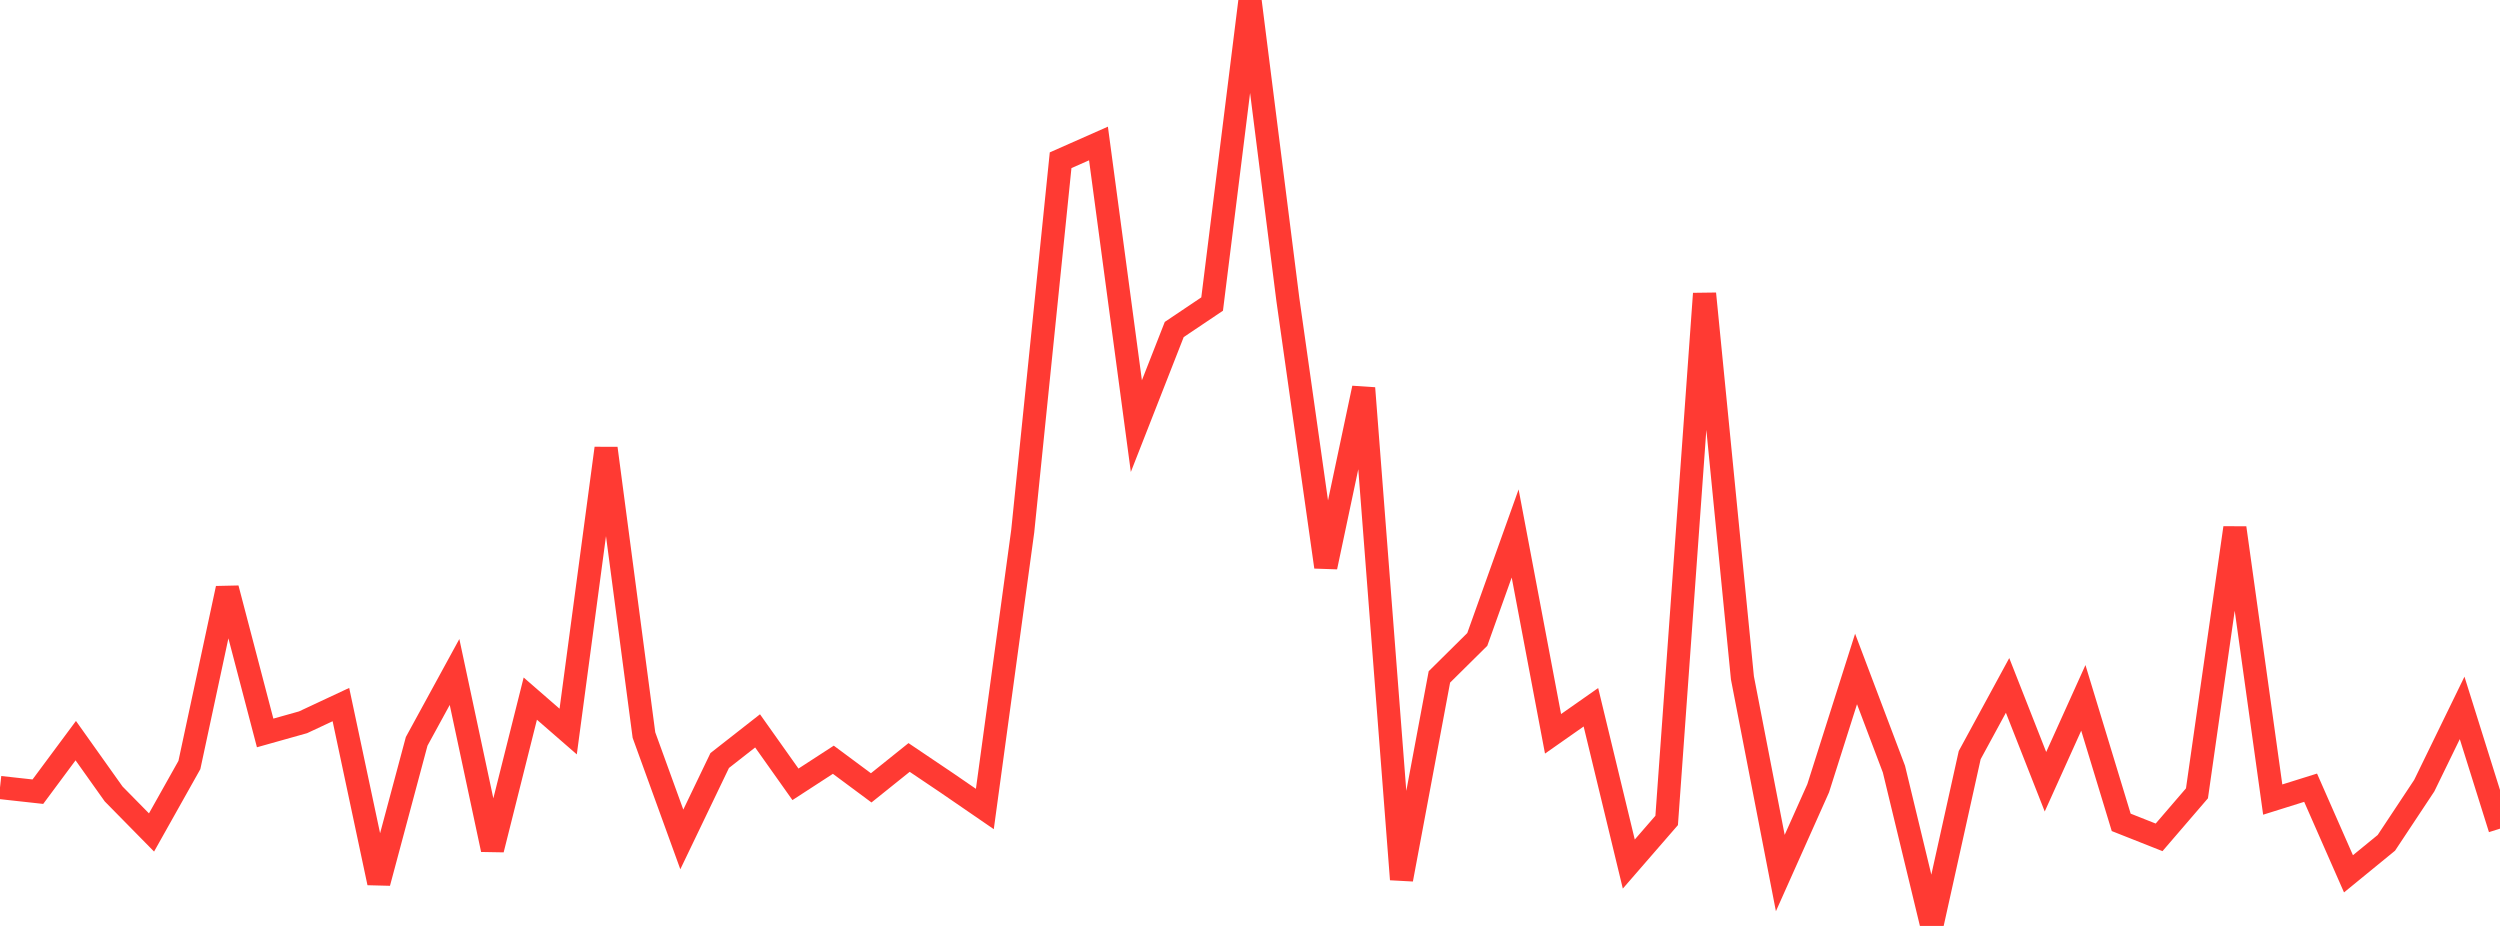 <?xml version="1.0" standalone="no"?>
<!DOCTYPE svg PUBLIC "-//W3C//DTD SVG 1.1//EN" "http://www.w3.org/Graphics/SVG/1.1/DTD/svg11.dtd">

<svg width="135" height="50" viewBox="0 0 135 50" preserveAspectRatio="none" 
  xmlns="http://www.w3.org/2000/svg"
  xmlns:xlink="http://www.w3.org/1999/xlink">


<polyline points="0.0, 42.526 2.045, 42.751 4.091, 39.995 6.136, 42.873 8.182, 44.953 10.227, 41.31 12.273, 31.773 14.318, 39.579 16.364, 39.004 18.409, 38.047 20.455, 47.672 22.5, 40.033 24.545, 36.287 26.591, 45.876 28.636, 37.725 30.682, 39.504 32.727, 24.208 34.773, 39.693 36.818, 45.329 38.864, 41.068 40.909, 39.467 42.955, 42.354 45.0, 41.026 47.045, 42.544 49.091, 40.903 51.136, 42.281 53.182, 43.686 55.227, 28.684 57.273, 8.653 59.318, 7.748 61.364, 23.011 63.409, 17.793 65.455, 16.419 67.5, 0.0 69.545, 16.18 71.591, 30.616 73.636, 20.958 75.682, 47.487 77.727, 36.554 79.773, 34.529 81.818, 28.807 83.864, 39.626 85.909, 38.192 87.955, 46.659 90.0, 44.303 92.045, 15.857 94.091, 36.606 96.136, 47.145 98.182, 42.566 100.227, 36.124 102.273, 41.534 104.318, 50.0 106.364, 40.776 108.409, 37.012 110.455, 42.214 112.5, 37.685 114.545, 44.407 116.591, 45.217 118.636, 42.839 120.682, 28.504 122.727, 43.177 124.773, 42.536 126.818, 47.186 128.864, 45.513 130.909, 42.427 132.955, 38.227 135.0, 44.748" fill="none" stroke="#ff3a33" stroke-width="1.25"/>

</svg>